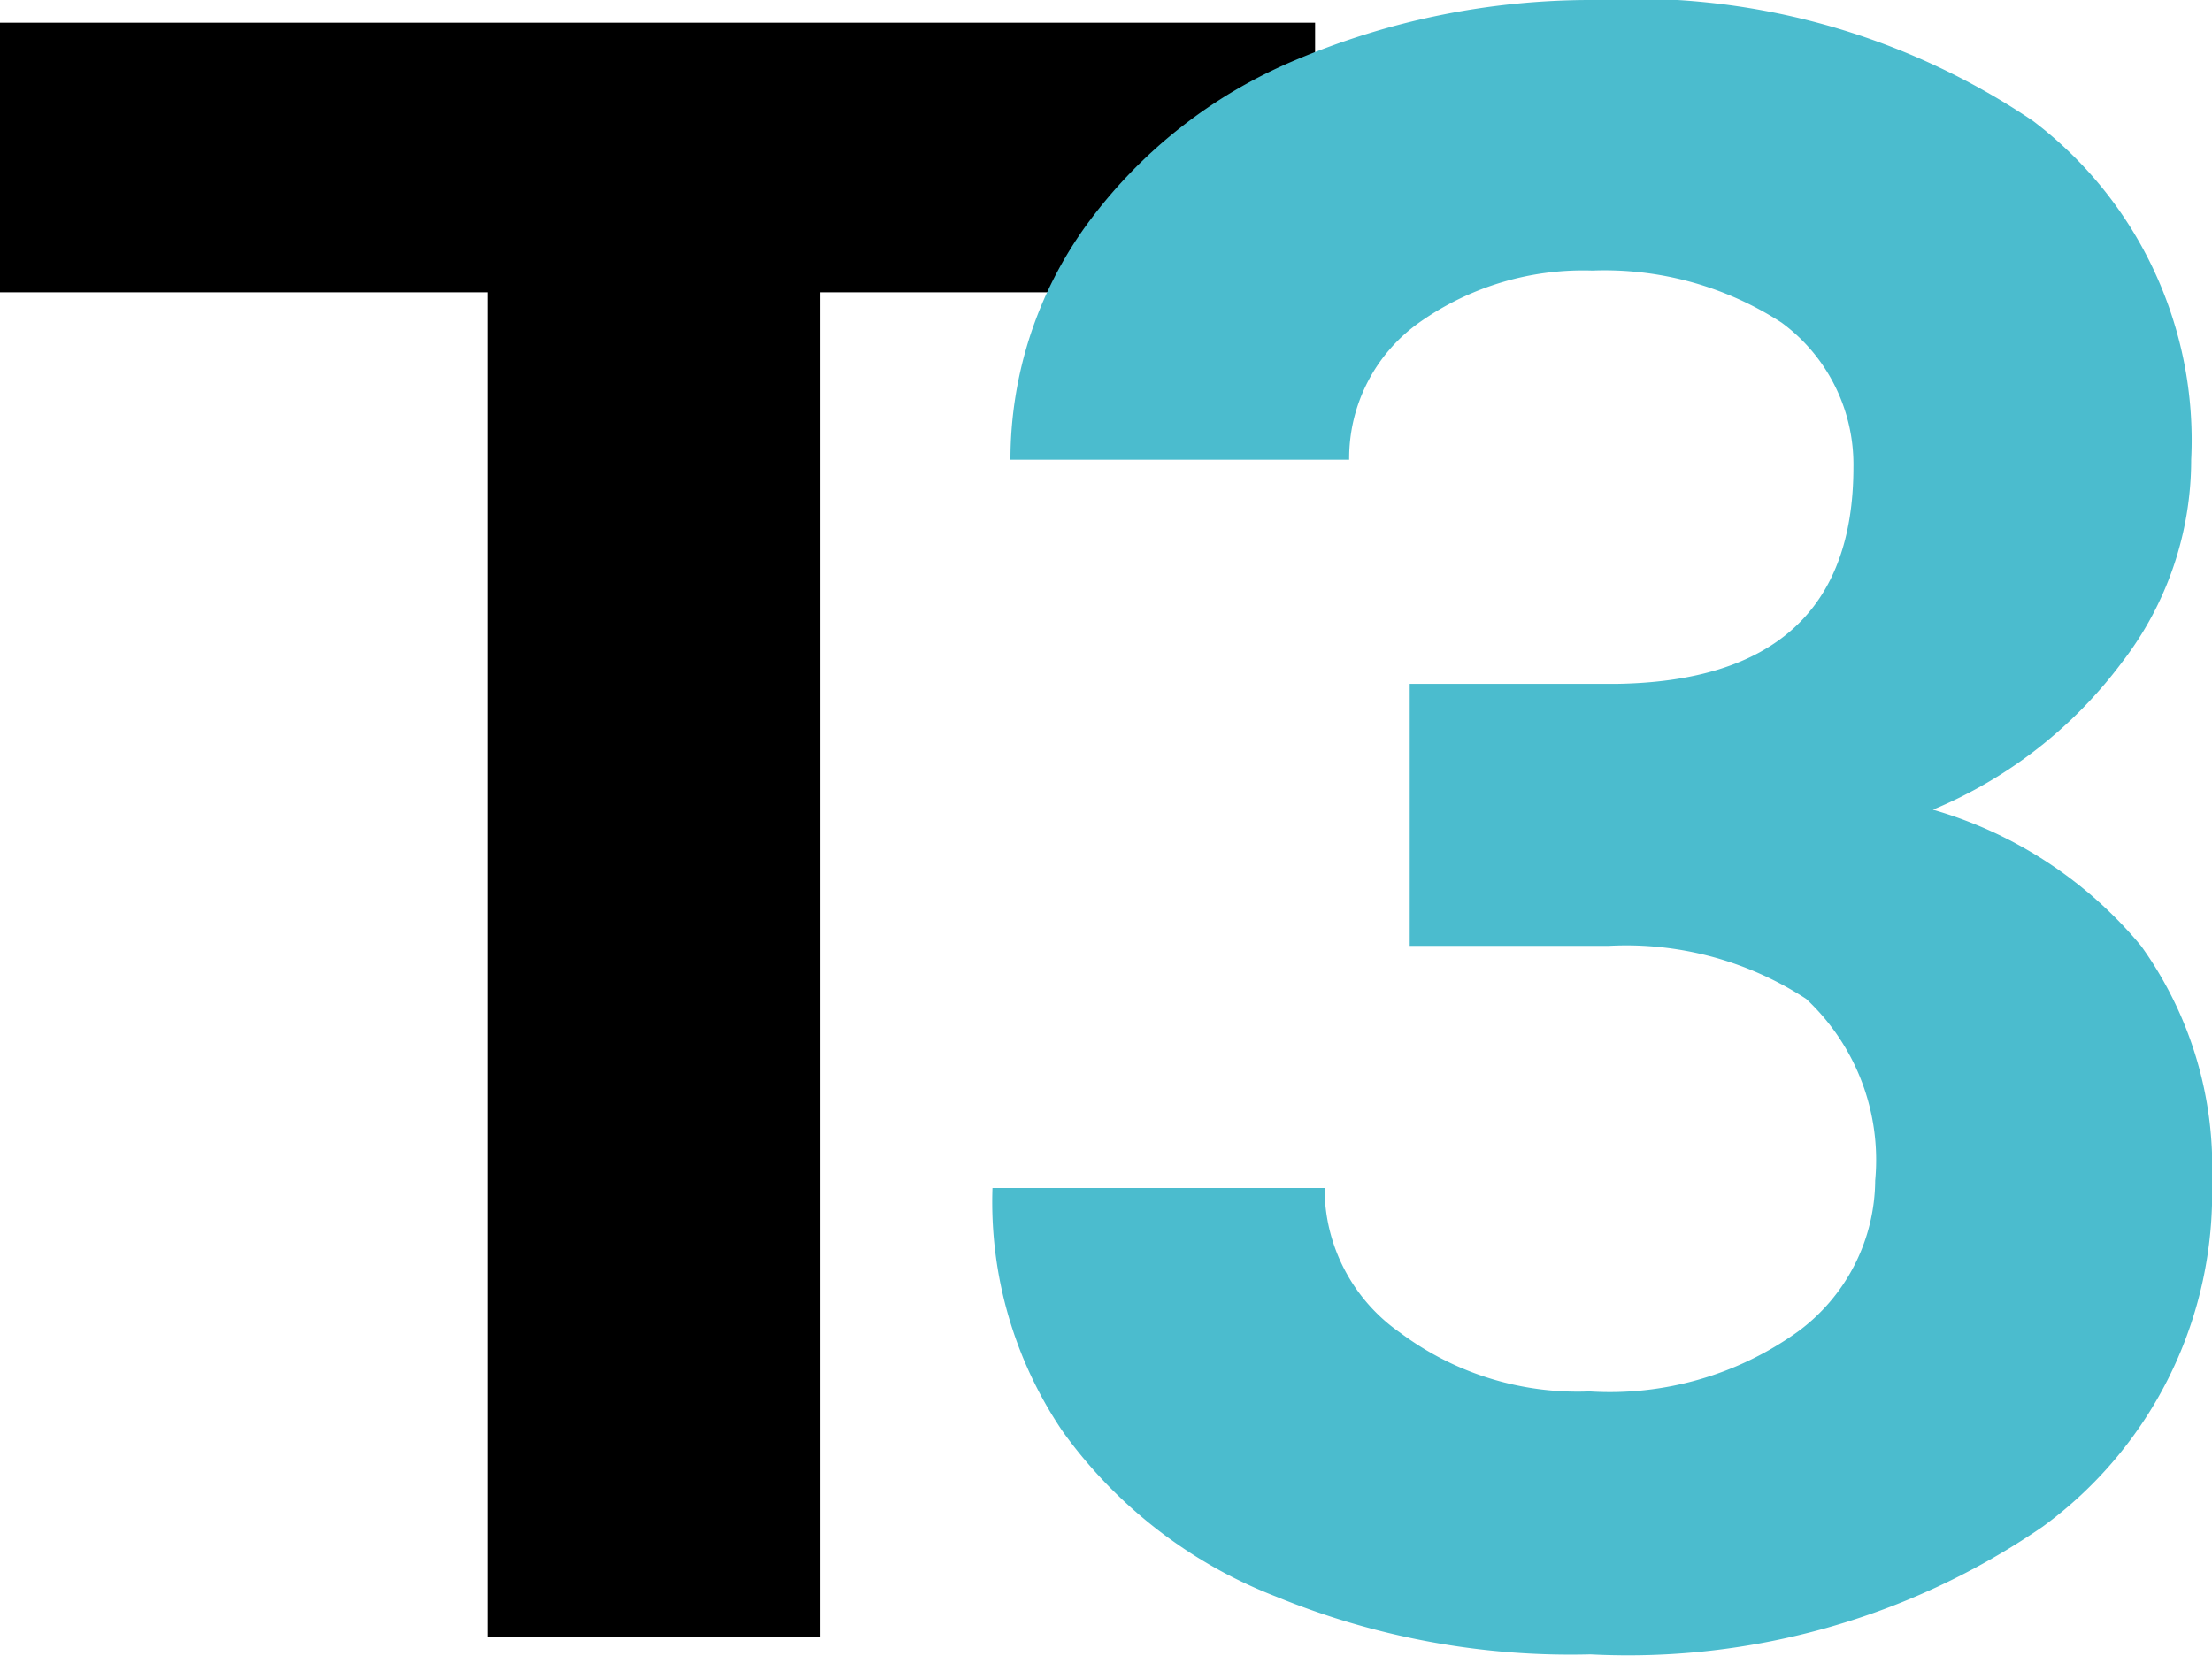 <svg xmlns="http://www.w3.org/2000/svg" viewBox="0 0 23.38 17.51"><defs><style>.cls-1{fill:#4bbcce;}</style></defs><g id="Слой_2" data-name="Слой 2"><g id="Слой_1-2" data-name="Слой 1"><g id="Слой_2-2" data-name="Слой 2"><g id="Слой_1-2-2" data-name="Слой 1-2"><path d="M13.9,3.09H8.67V17.31H5.15V3.09H0V.24H13.9Z"/><path class="cls-1" d="M19.59,4.94a1.86,1.86,0,0,0-.76-1.53,3.44,3.44,0,0,0-2-.55A3,3,0,0,0,15,3.41a1.76,1.76,0,0,0-.74,1.45H10.68a4.23,4.23,0,0,1,.81-2.49A5.24,5.24,0,0,1,13.68.64,8,8,0,0,1,16.81,0a7.53,7.53,0,0,1,4.68,1.28,4.23,4.23,0,0,1,1.67,3.58A3.5,3.5,0,0,1,22.43,7a4.79,4.79,0,0,1-2,1.56A4.47,4.47,0,0,1,22.63,10a4,4,0,0,1,.75,2.49,4.36,4.36,0,0,1-1.79,3.65,7.74,7.74,0,0,1-4.78,1.35,8.19,8.19,0,0,1-3.32-.61,5,5,0,0,1-2.26-1.75,4.32,4.32,0,0,1-.74-2.57H14a1.86,1.86,0,0,0,.8,1.53,3.13,3.13,0,0,0,2,.62A3.41,3.41,0,0,0,19,14.08a2,2,0,0,0,.82-1.6,2.33,2.33,0,0,0-.73-1.92A3.48,3.48,0,0,0,17,10H14.9V7.23h2.17C18.75,7.21,19.59,6.44,19.59,4.94Z"/></g></g></g></g></svg>
